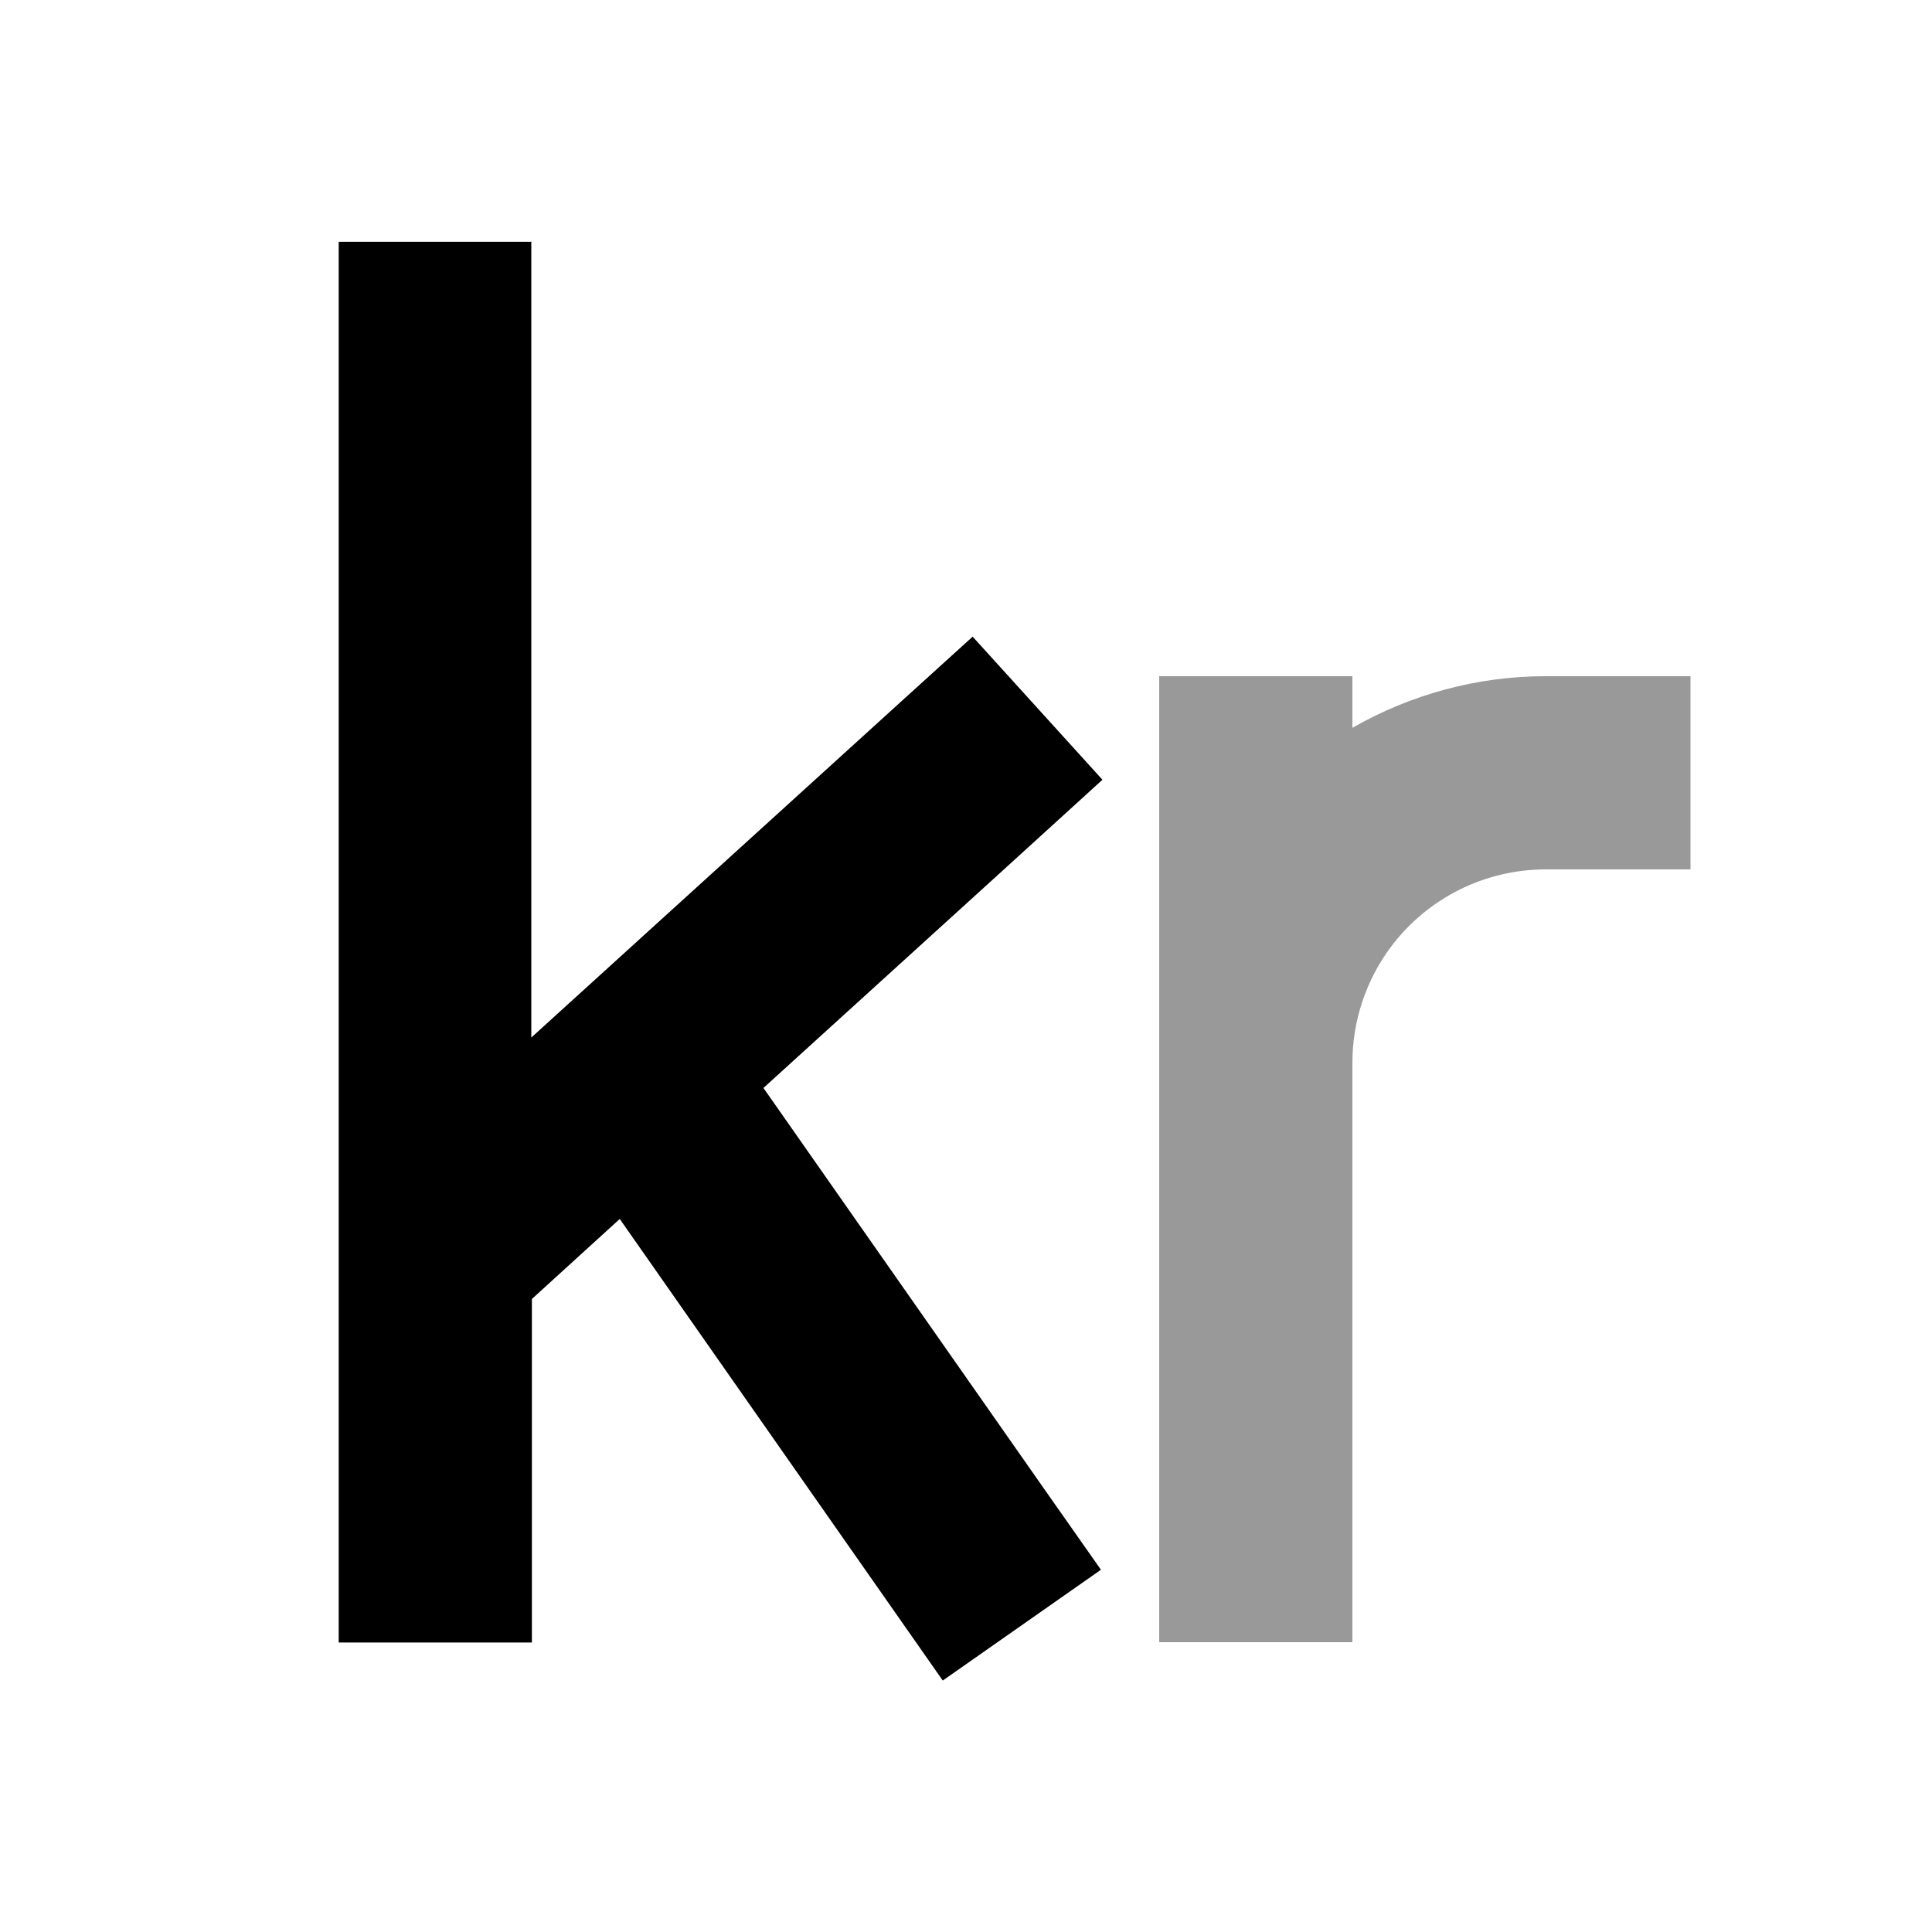 <svg xmlns="http://www.w3.org/2000/svg" viewBox="0 0 640 640"><!--! Font Awesome Pro 7.1.0 by @fontawesome - https://fontawesome.com License - https://fontawesome.com/license (Commercial License) Copyright 2025 Fonticons, Inc. --><path opacity=".4" fill="currentColor" d="M384 224L384 544L448 544L448 352C448 338.2 452.5 324.7 460.8 313.6C472.9 297.5 491.9 288 512 288L560 288L560 224L512 224C489.2 224 467.2 230.1 448 241.1L448 224L384 224z"/><path fill="currentColor" d="M176 80L176 343.7L298.5 232.4L322.2 210.9L365.2 258.3C360.3 262.8 322.8 296.9 252.9 360.4L346.3 493.8L364.7 520L312.3 556.7C311.8 556 276.1 505 205.3 403.8L176.2 430.3L176.2 544.1L112.2 544.1L112.2 80.1L176.2 80.1z"/></svg>